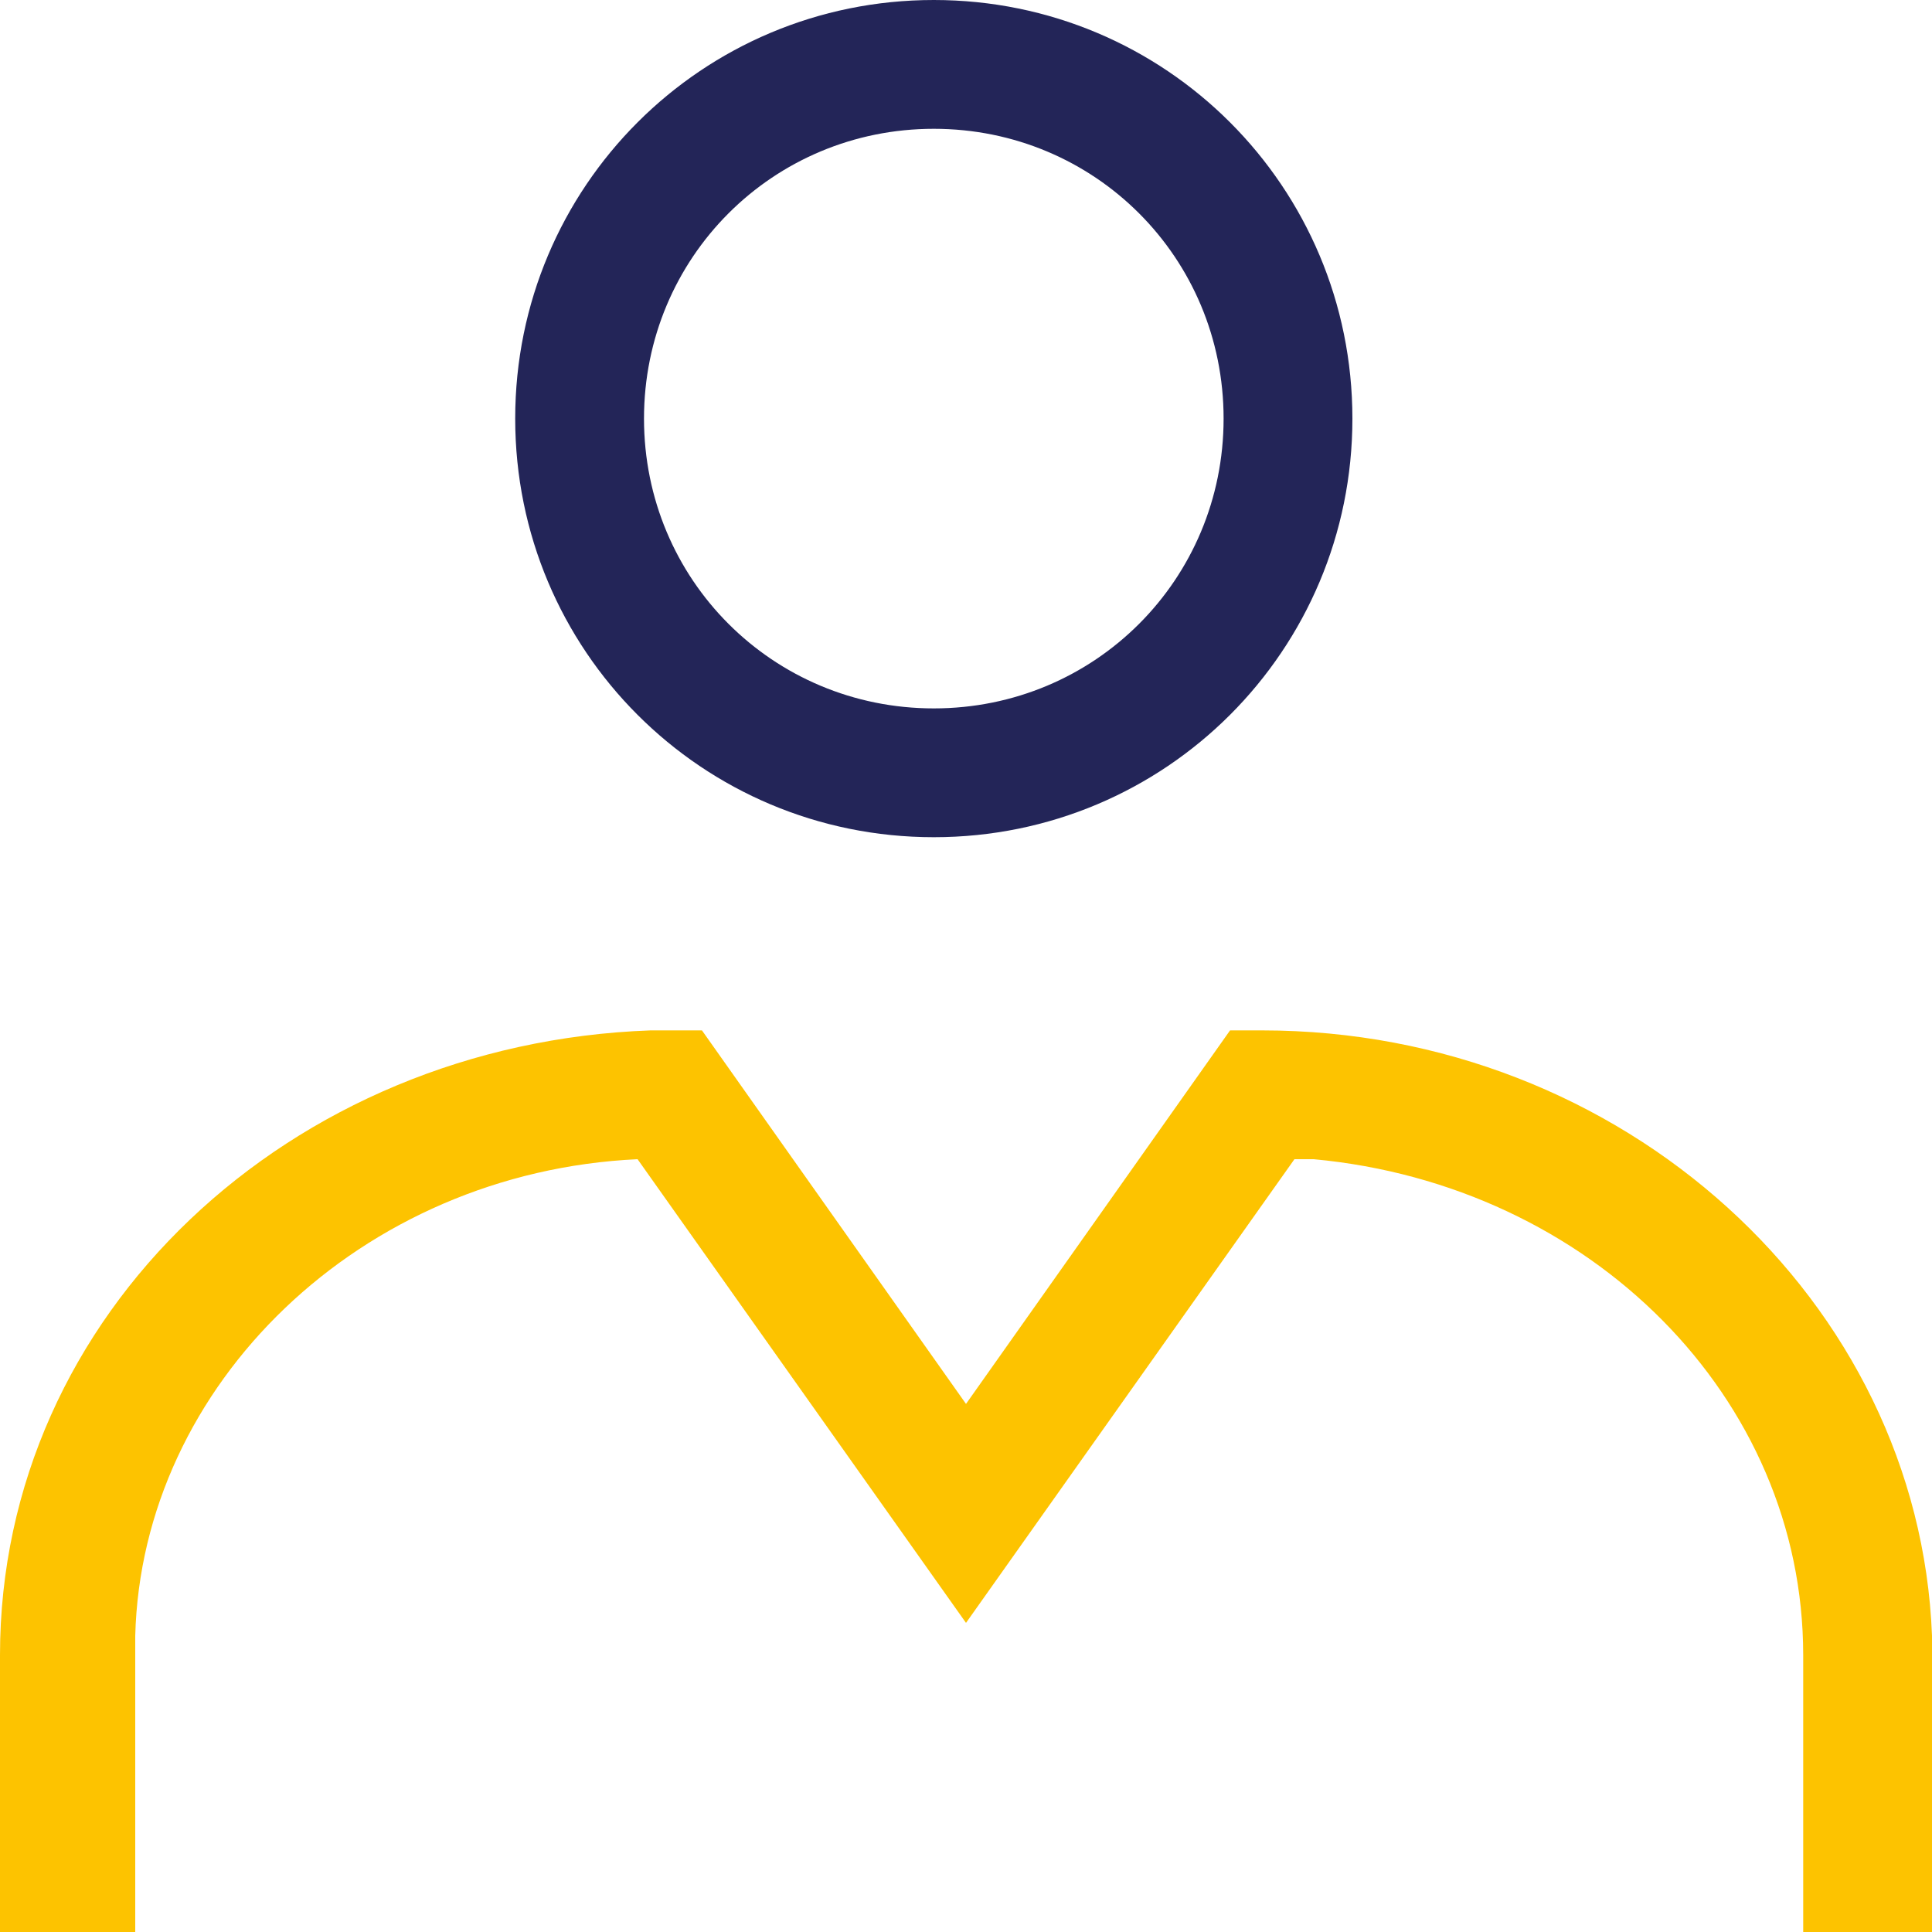 <?xml version="1.0" encoding="utf-8"?>
<!-- Generator: Adobe Illustrator 26.0.1, SVG Export Plug-In . SVG Version: 6.00 Build 0)  -->
<svg version="1.1" id="Calque_1" xmlns="http://www.w3.org/2000/svg" xmlns:xlink="http://www.w3.org/1999/xlink" x="0px" y="0px"
	 viewBox="0 0 30 30" style="enable-background:new 0 0 30 30;" xml:space="preserve">
<style type="text/css">
	.st0{fill-rule:evenodd;clip-rule:evenodd;fill:#232558;}
	.st1{fill-rule:evenodd;clip-rule:evenodd;fill:#FDC300;}
</style>
<g id="_x30_1-Atoms-_x2F_-02-Symboles-_x2F_-01-Profil-_x2F_-02-Small">
	<g id="Group-5">
		<path id="Stroke-1" class="st0" d="M14.5,0C10.9,0,8,2.9,8,6.5s2.9,6.5,6.5,6.5c3.6,0,6.5-2.9,6.5-6.5S18.1,0,14.5,0z M14.5,2
			C17,2,19,4,19,6.5S17,11,14.5,11C12,11,10,9,10,6.5S12,2,14.5,2z"/>
		<path id="Stroke-3" class="st1" d="M10.4,16h0.5l4.1,5.8l4.1-5.8h0.5c5.6,0,10.2,4.2,10.4,9.4l0,0.3V30h-2v-4.3
			c0-4-3.3-7.3-7.6-7.7l-0.3,0L15,25.2L9.9,18l0,0c-4.3,0.2-7.7,3.5-7.8,7.4l0,0.2V30H0v-4.3c0-5.3,4.5-9.5,10.1-9.7L10.4,16z"/>
	</g>
</g>
</svg>
